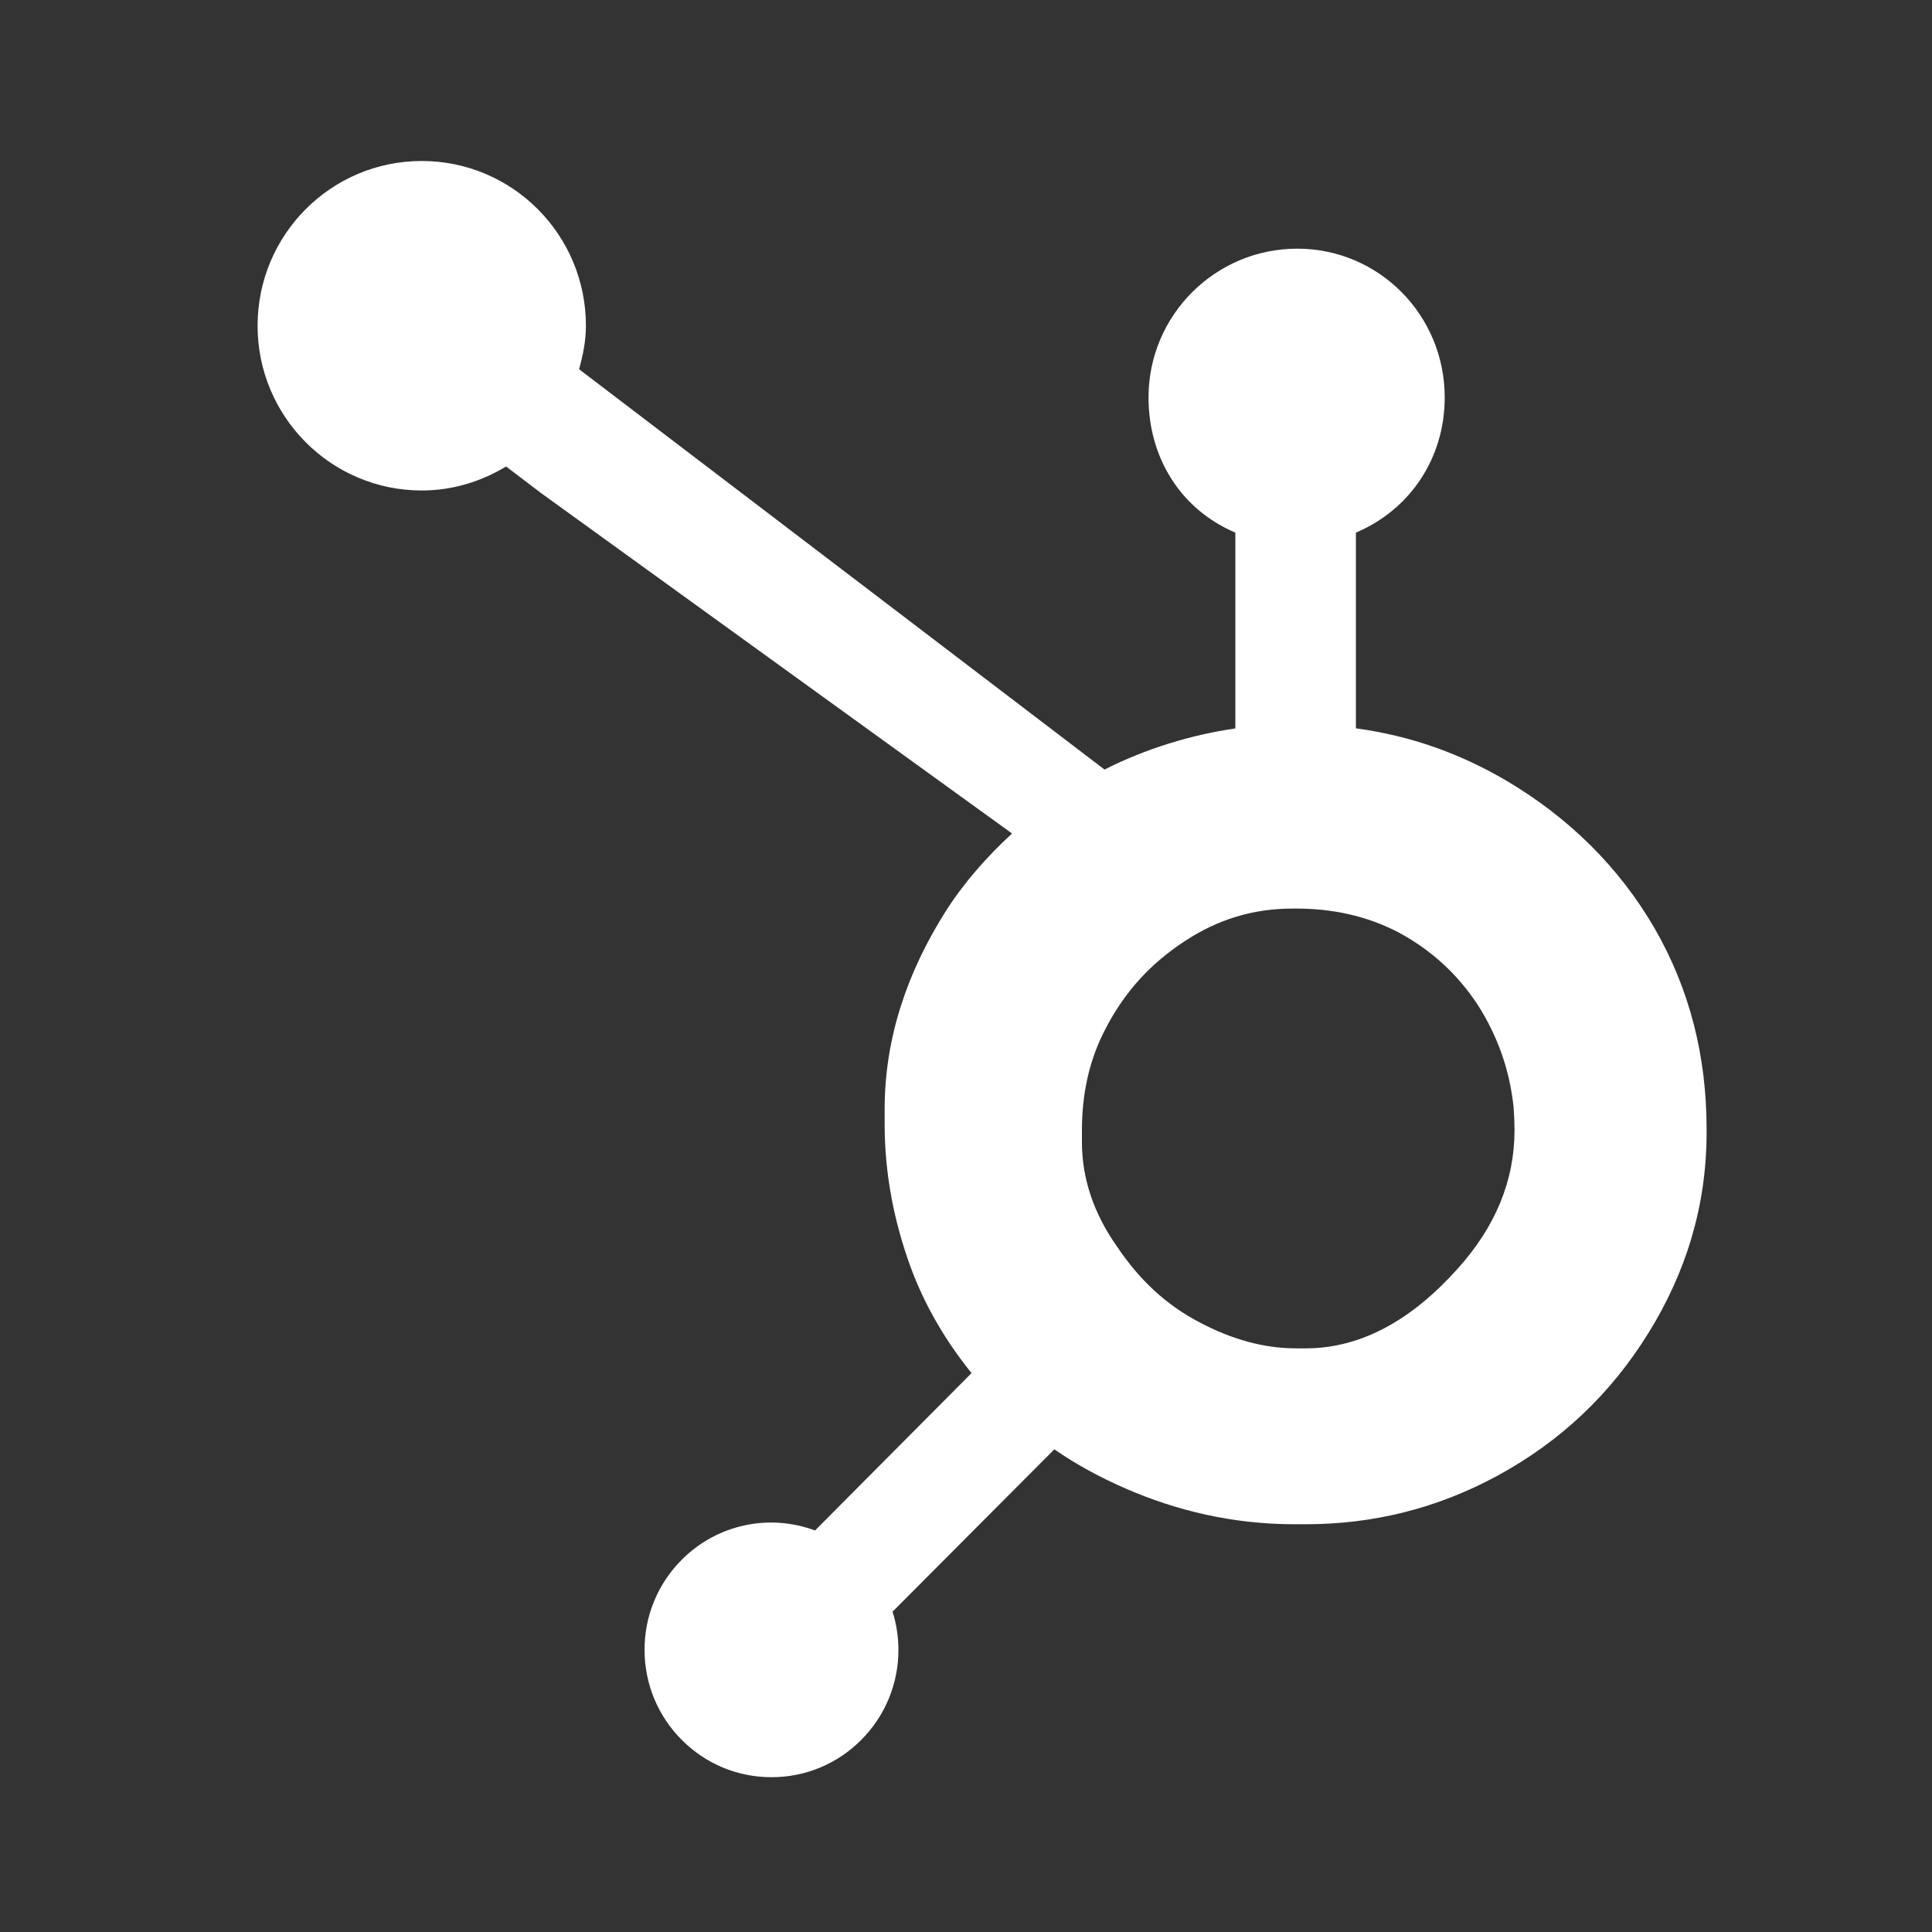 <svg xmlns="http://www.w3.org/2000/svg" width="55" height="55" viewBox="0 0 55 55" fill="none"><rect x="0" y="0" width="55" height="55" fill="#333333" stroke="none"/><path d="M47.11 26.439C46.094 24.685 44.665 23.279 42.879 22.221C41.544 21.442 40.16 20.947 38.6 20.734V15.163C40.16 14.499 41.128 13.028 41.128 11.312C41.128 8.974 39.258 7.079 36.929 7.079C34.598 7.079 32.696 8.974 32.696 11.312C32.696 13.028 33.608 14.499 35.168 15.163V20.737C33.92 20.918 32.626 21.308 31.444 21.908C29.03 20.069 21.115 14.035 16.485 10.511C16.595 10.114 16.68 9.705 16.68 9.273C16.68 6.683 14.589 4.583 12.006 4.583C9.423 4.583 7.333 6.683 7.333 9.273C7.333 11.863 9.425 13.963 12.008 13.963C12.889 13.963 13.704 13.704 14.407 13.28L15.384 14.023L28.811 23.728C28.101 24.382 27.44 25.125 26.911 25.96C25.839 27.661 25.184 29.533 25.184 31.574V32C25.184 33.433 25.456 34.786 25.918 36.057C26.325 37.167 26.921 38.176 27.658 39.089L23.202 43.57C22.556 43.329 21.855 43.279 21.182 43.427C20.509 43.575 19.892 43.915 19.406 44.405C19.07 44.741 18.803 45.14 18.622 45.58C18.44 46.02 18.348 46.492 18.349 46.968C18.35 47.936 18.726 48.846 19.408 49.531C19.743 49.868 20.141 50.136 20.579 50.319C21.018 50.501 21.488 50.594 21.963 50.593C22.438 50.594 22.908 50.501 23.346 50.319C23.785 50.136 24.183 49.868 24.518 49.531C24.854 49.195 25.121 48.795 25.302 48.356C25.484 47.916 25.577 47.444 25.576 46.968C25.576 46.594 25.518 46.228 25.409 45.881L30.015 41.259C30.647 41.697 31.329 42.065 32.062 42.383C33.508 43.01 35.104 43.392 36.851 43.392H37.171C39.102 43.392 40.924 42.937 42.636 42.007C44.441 41.023 45.853 39.678 46.92 37.96C47.992 36.238 48.583 34.336 48.583 32.242V32.138C48.583 30.079 48.108 28.179 47.11 26.439V26.439ZM41.482 36.133C40.232 37.526 38.795 38.385 37.171 38.385H36.903C35.975 38.385 35.068 38.127 34.179 37.66C33.178 37.144 32.416 36.41 31.794 35.479C31.15 34.566 30.8 33.569 30.8 32.511V32.19C30.8 31.151 30.999 30.165 31.5 29.234C32.036 28.217 32.759 27.426 33.721 26.797C34.666 26.172 35.675 25.865 36.799 25.865H36.903C37.922 25.865 38.887 26.067 39.797 26.534C40.724 27.032 41.482 27.713 42.07 28.609C42.64 29.504 42.98 30.471 43.089 31.523C43.106 31.742 43.115 31.966 43.115 32.18C43.115 33.609 42.571 34.932 41.482 36.133Z" fill="white"></path></svg>